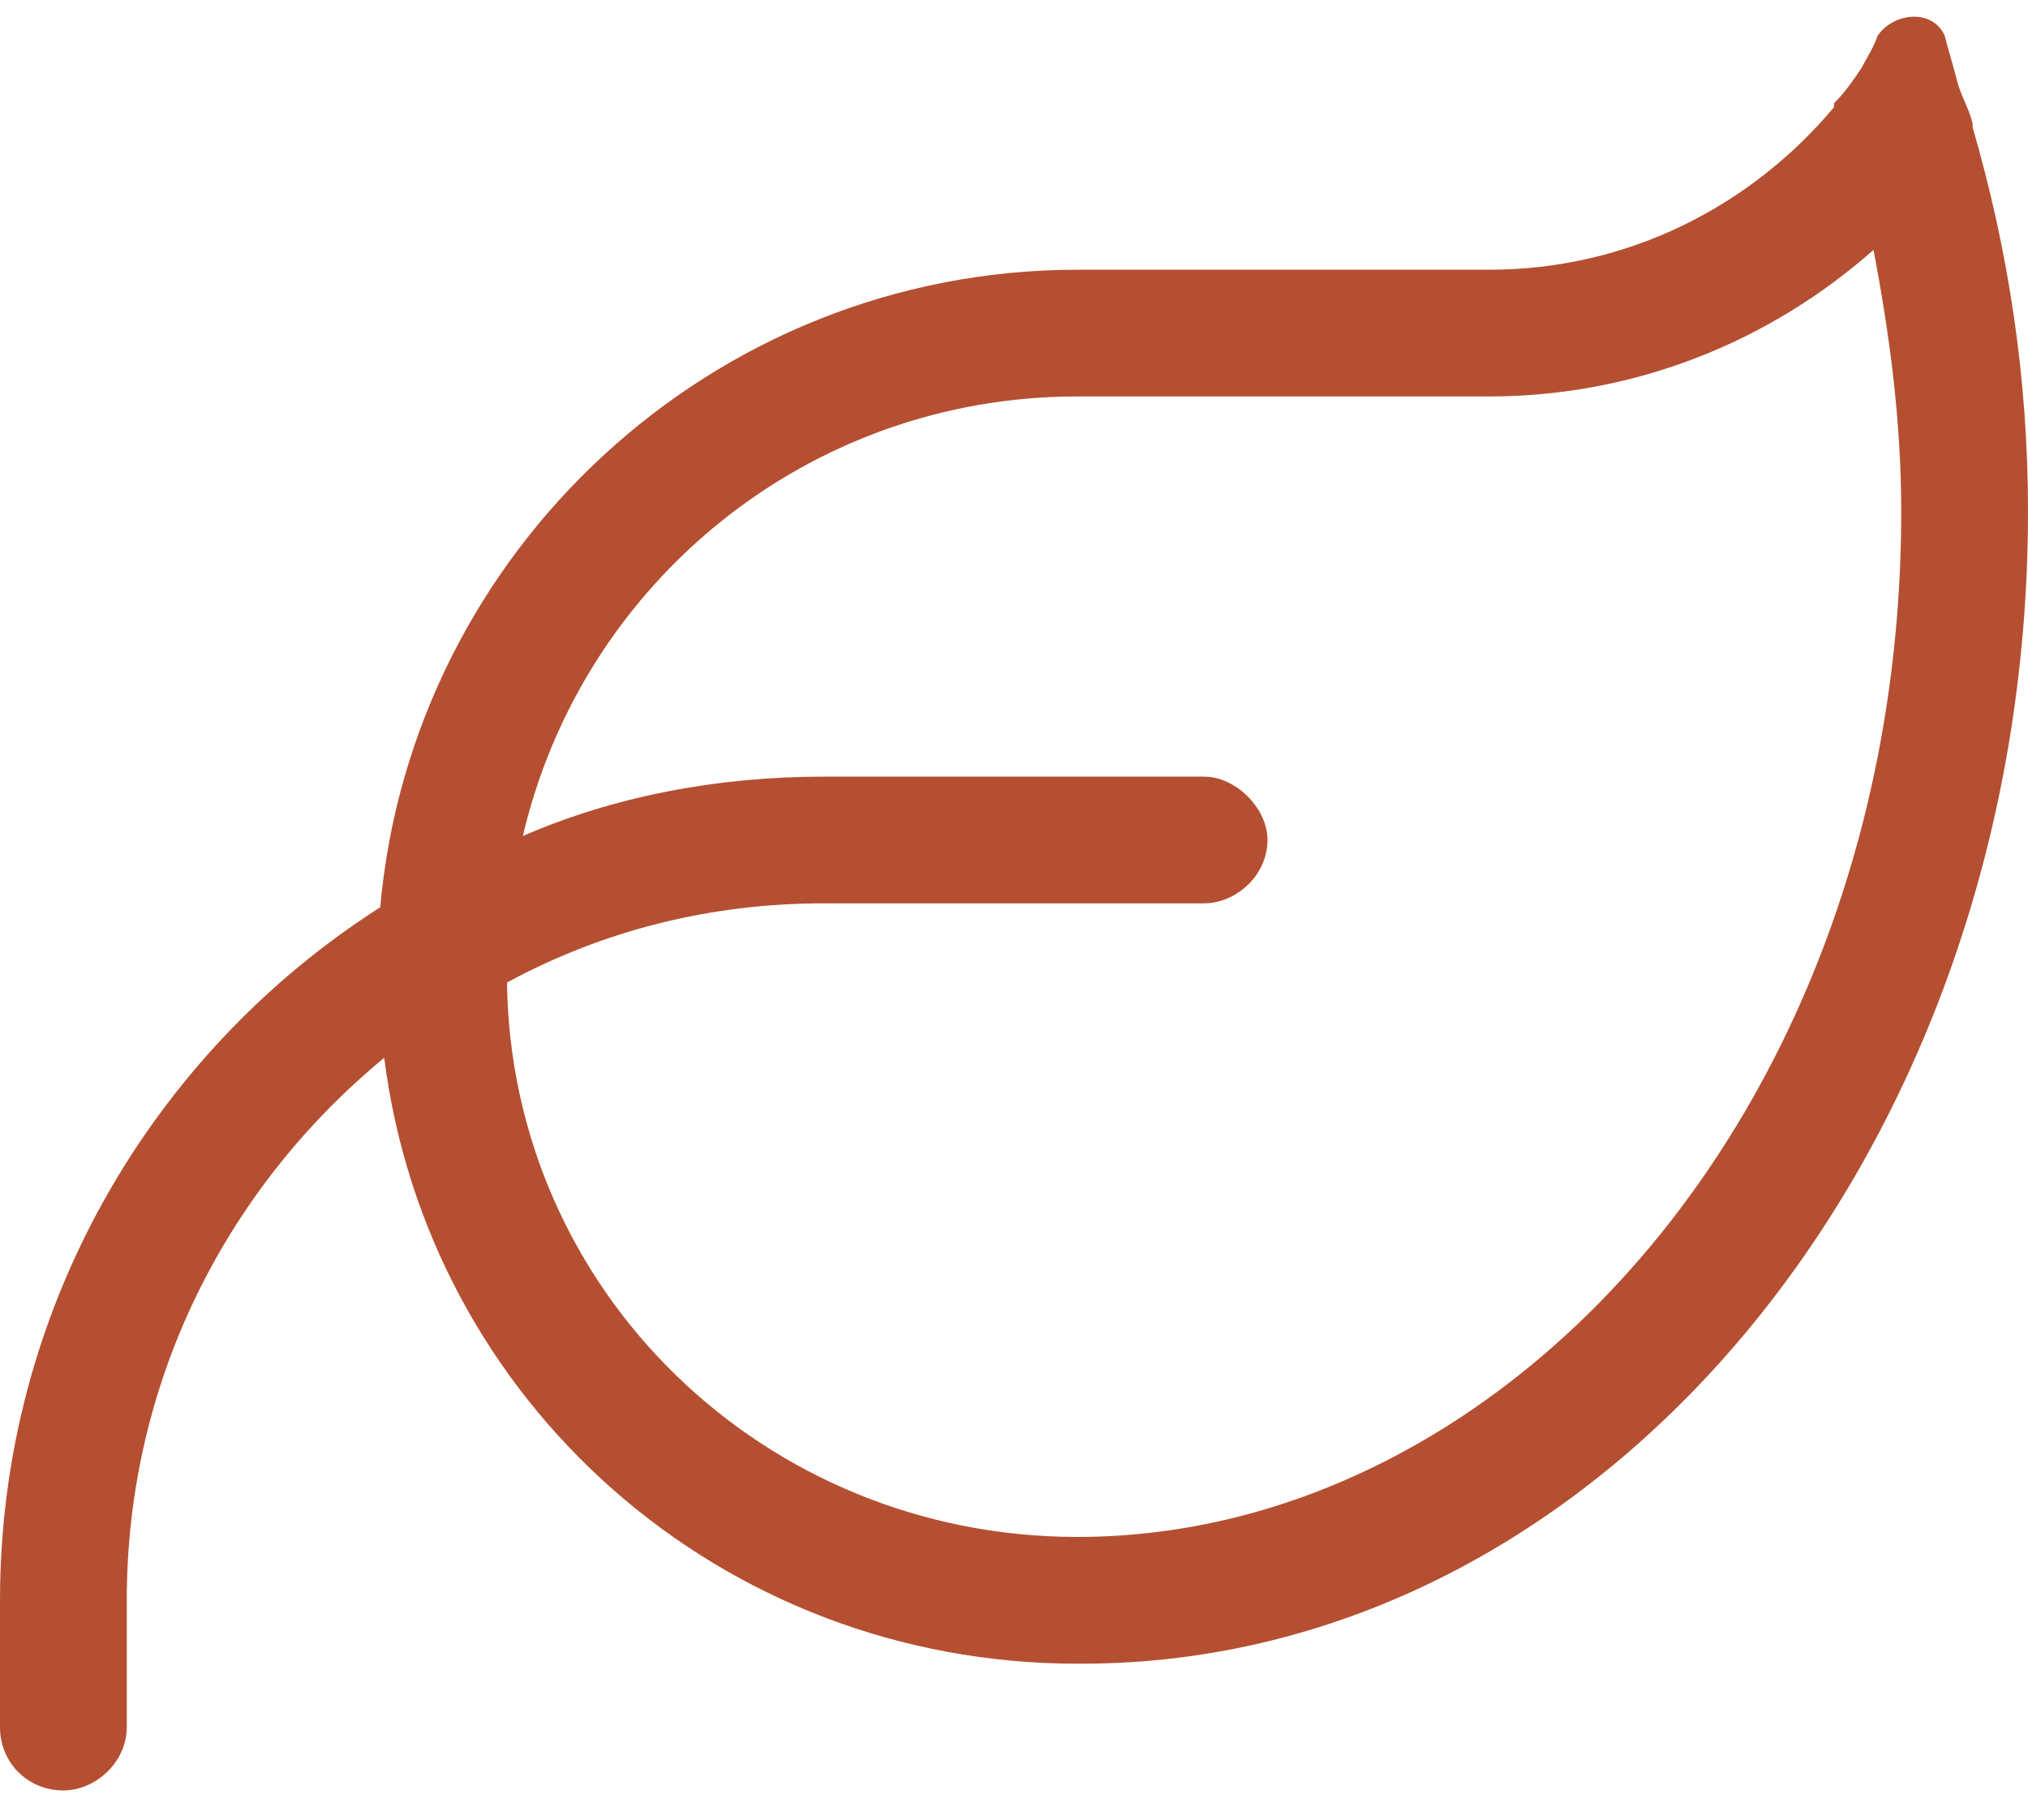 <svg width="39" height="35" viewBox="0 0 39 35" fill="none" xmlns="http://www.w3.org/2000/svg">
<path d="M10.055 16.08C11.807 15.318 13.787 14.938 15.844 14.938H23.156C23.766 14.938 24.375 15.547 24.375 16.156C24.375 16.842 23.766 17.375 23.156 17.375H15.844C13.635 17.375 11.578 17.908 9.75 18.898C9.826 24.84 14.701 29.562 20.719 29.562C29.021 29.562 36.562 21.184 36.562 9.834C36.562 8.082 36.334 6.406 36.029 4.807C34.049 6.559 31.459 7.625 28.641 7.625H20.719C15.539 7.625 11.197 11.205 10.055 16.08ZM7.312 17.451C7.922 10.596 13.711 5.188 20.719 5.188H28.641C31.307 5.188 33.668 3.969 35.268 2.064V1.988C35.496 1.76 35.648 1.531 35.801 1.303C35.877 1.15 36.029 0.922 36.105 0.693C36.41 0.236 37.172 0.16 37.4 0.693C37.477 0.998 37.553 1.227 37.629 1.531C37.705 1.836 37.857 2.064 37.934 2.369V2.445C38.619 4.807 39 7.244 39 9.834C39 22.098 30.85 32 20.795 32H20.719C13.863 32 8.227 26.973 7.389 20.346C4.342 22.859 2.438 26.592 2.438 30.781V33.219C2.438 33.904 1.828 34.438 1.219 34.438C0.533 34.438 0 33.904 0 33.219V30.781C0 25.221 2.895 20.27 7.312 17.451Z" fill="#B54F31"/>
</svg>

